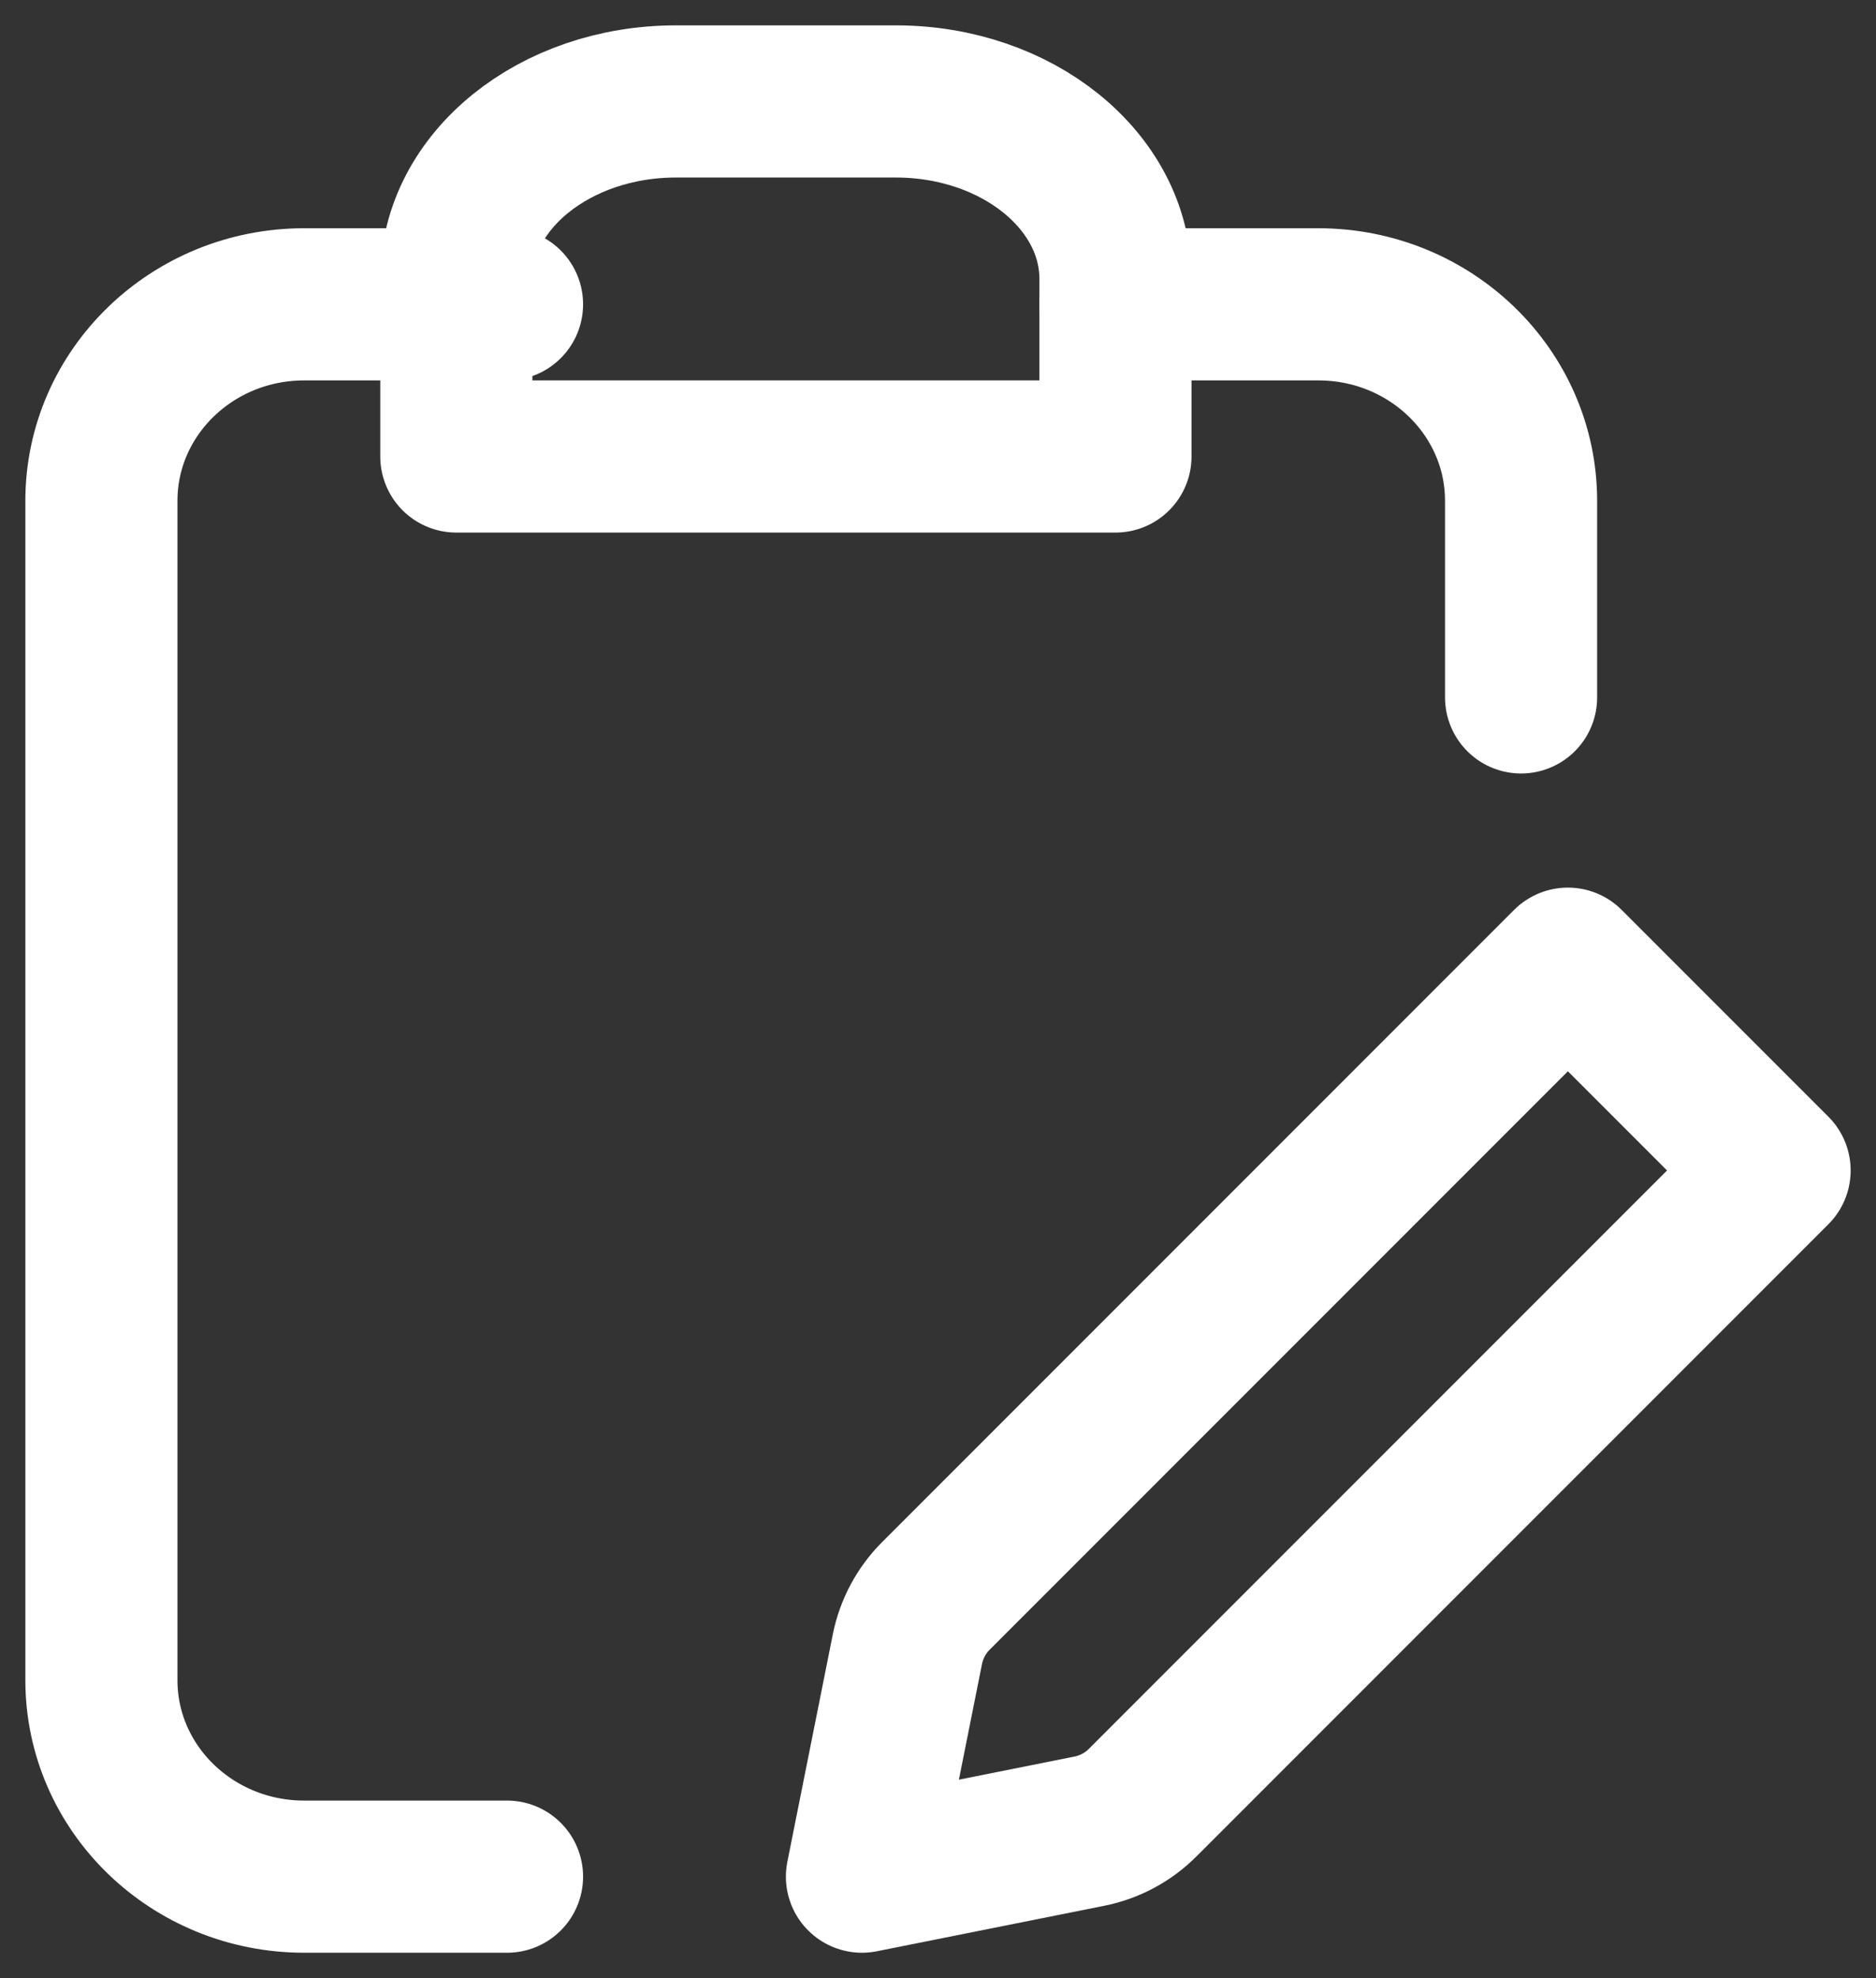 <svg width="37" height="39" viewBox="0 0 37 39" fill="none" xmlns="http://www.w3.org/2000/svg">
<rect x="0" y="0" width="37" height="39" fill="#333333" stroke="none"/>
<path d="M10 6H6C3.791 6 2 7.735 2 9.875V33.125C2 35.265 3.791 37 6 37H10M22 6H26C28.209 6 30 7.735 30 9.875V13.75" stroke="white" stroke-width="3" stroke-linecap="round" stroke-linejoin="round"/>
<path d="M21.487 36.103L17 37L17.897 32.513C17.977 32.116 18.172 31.751 18.459 31.464L26.819 23.104L30.923 19L35 23.077L30.896 27.181L22.536 35.541C22.249 35.828 21.885 36.023 21.487 36.103Z" stroke="white" stroke-width="3" stroke-linecap="round" stroke-linejoin="round"/>
<path d="M9 5.5C9 3.567 10.94 2 13.333 2H17.667C20.06 2 22 3.567 22 5.5V9H9V5.5Z" stroke="white" stroke-width="3" stroke-linecap="round" stroke-linejoin="round"/>
</svg>
